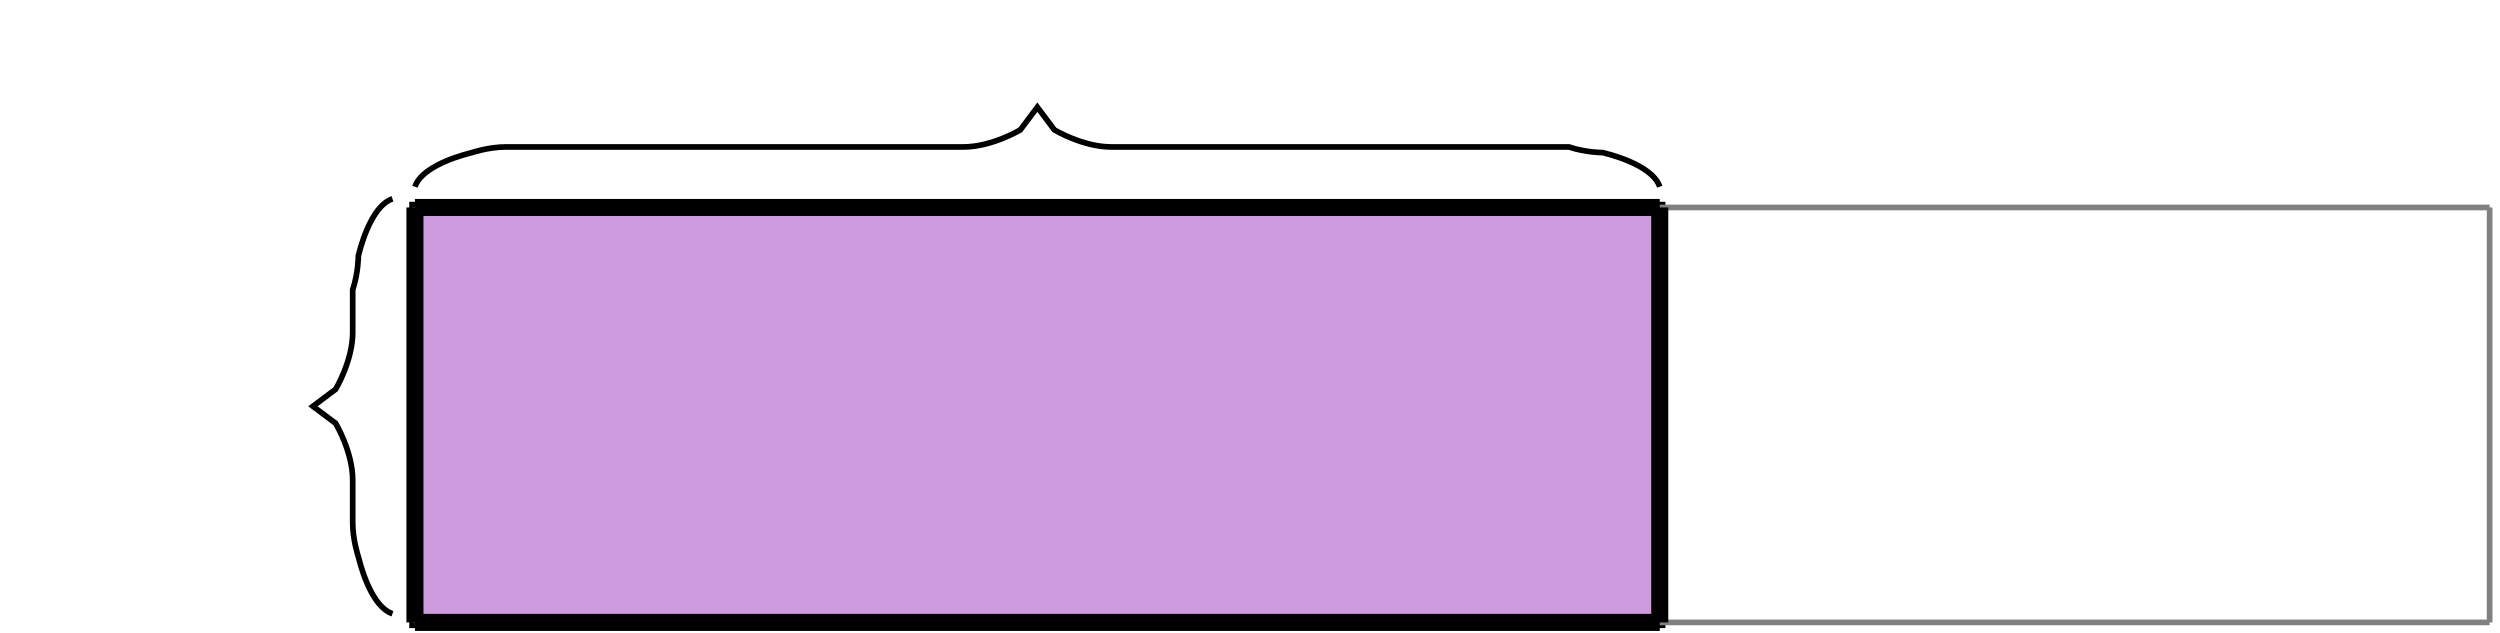 <svg xmlns="http://www.w3.org/2000/svg" version="1.1" width="440" height="111.369" viewBox="0 0 440 111.369"><defs/><path fill="#9d38bd" stroke="#000000" d="M 73.029,109.544 L 73.029,36.514 L 292.116,36.514 L 292.116,109.544 Z" style="stroke-width: 2px;fill-opacity: 0.5;stroke-opacity: 1" stroke-width="2" fill-opacity="0.5" stroke-opacity="1" stroke-dasharray="0"/><path fill="none" stroke="#808080" d="M 73.029,109.544 L 73.029,36.514" style="stroke-width: 1px" stroke-width="1"/><path fill="none" stroke="#808080" d="M 73.029,109.544 L 438.174,109.544" style="stroke-width: 1px" stroke-width="1"/><path fill="none" stroke="#808080" d="M 438.174,36.514 L 438.174,109.544" style="stroke-width: 1px" stroke-width="1"/><path fill="none" stroke="#808080" d="M 438.174,36.514 L 73.029,36.514" style="stroke-width: 1px" stroke-width="1"/><path fill="none" stroke="#000000" d="M 73.029,109.544 L 73.029,36.514" style="stroke-width: 3px" stroke-width="3"/><path fill="none" stroke="#000000" d="M 73.029,109.544 L 292.116,109.544" style="stroke-width: 3px" stroke-width="3"/><path fill="none" stroke="#000000" d="M 292.116,36.514 L 292.116,109.544" style="stroke-width: 3px" stroke-width="3"/><path fill="none" stroke="#000000" d="M 292.116,36.514 L 73.029,36.514" style="stroke-width: 3px" stroke-width="3"/><path fill="none" stroke="#000000" d="M 73.029,32.863 C 74.029,29.863 79.029,27.863 83.029,26.863 C 83.029,26.863 86.029,25.863 89.029,25.863 L 169.573,25.863 C 174.573,25.863 179.573,22.863 179.573,22.863 L 182.573,18.863 L 185.573,22.863 S 190.573,25.863 195.573,25.863 L 276.116,25.863 C 279.116,26.863 282.116,26.863 282.116,26.863 C 286.116,27.863 291.116,29.863 292.116,32.863" transform=""/><path fill="none" stroke="#000000" d="M 25.56,78.506 C 26.56,75.506 31.56,73.506 35.56,72.506 C 35.56,72.506 38.56,71.506 41.56,71.506 L 49.075,71.506 C 54.075,71.506 59.075,68.506 59.075,68.506 L 62.075,64.506 L 65.075,68.506 S 70.075,71.506 75.075,71.506 L 82.589,71.506 C 85.589,72.506 88.589,72.506 88.589,72.506 C 92.589,73.506 97.589,75.506 98.589,78.506" transform="rotate(270 62.075 71.506)"/></svg>